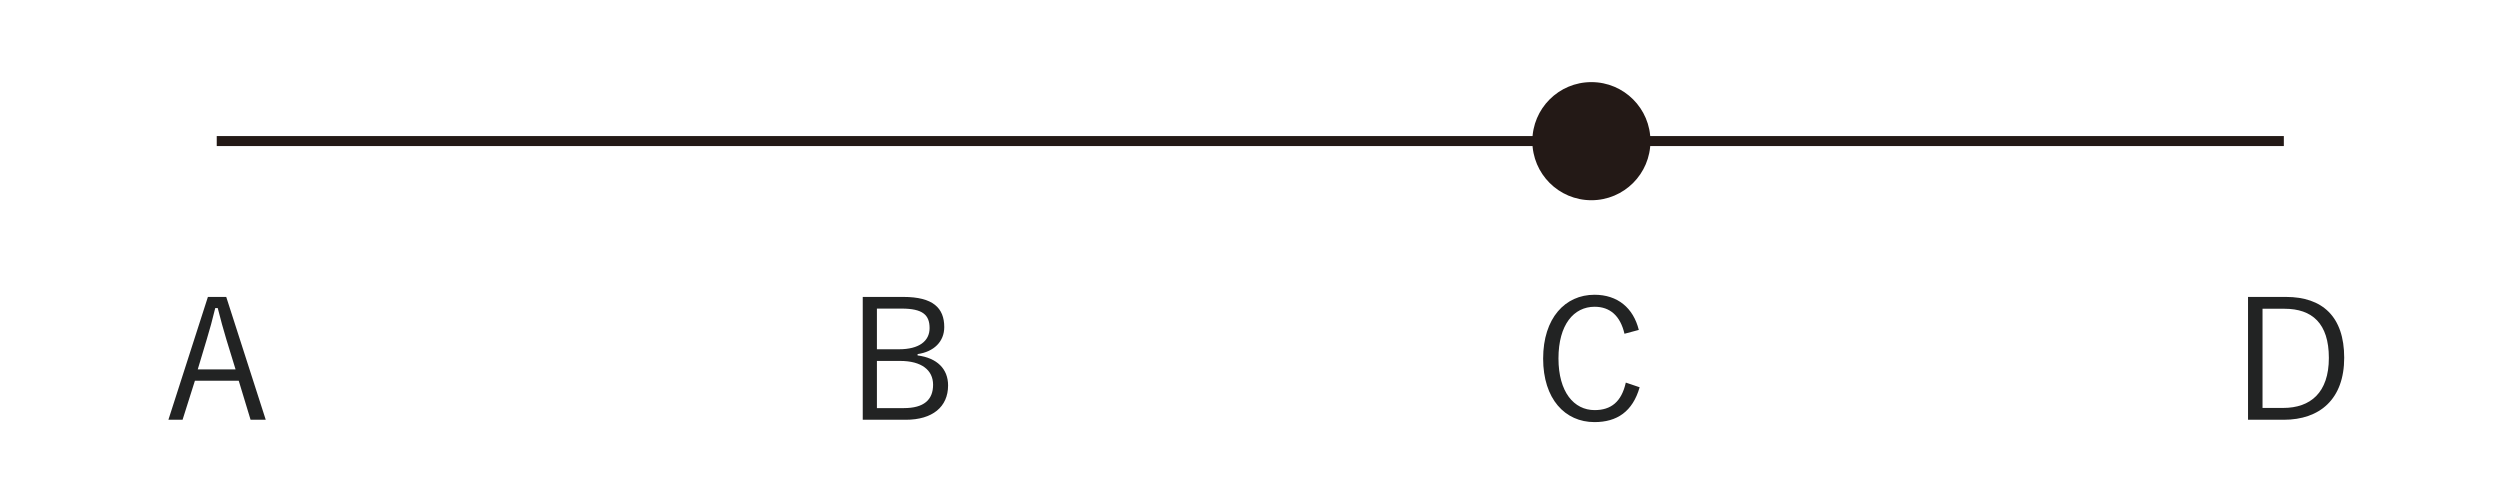 <?xml version="1.0" encoding="UTF-8" standalone="no"?>
<!DOCTYPE svg PUBLIC "-//W3C//DTD SVG 1.1//EN" "http://www.w3.org/Graphics/SVG/1.1/DTD/svg11.dtd">
<svg width="100%" height="100%" viewBox="0 0 500 100" version="1.1" xmlns="http://www.w3.org/2000/svg" xmlns:xlink="http://www.w3.org/1999/xlink" xml:space="preserve" xmlns:serif="http://www.serif.com/" style="fill-rule:evenodd;clip-rule:evenodd;stroke-miterlimit:10;">
    <g transform="matrix(1,0,0,1,-515.493,-3230.22)">
        <g transform="matrix(4.167,0,0,4.167,0,0)">
            <g transform="matrix(1,0,0,1,134.111,781.961)">
                <path d="M0,0L99.213,0" style="fill:none;fill-rule:nonzero;stroke:rgb(35,25,22);stroke-width:0.48px;"/>
            </g>
        </g>
        <g transform="matrix(4.167,0,0,4.167,0,0)">
            <g transform="matrix(0,-1,-1,0,200.089,779.132)">
                <path d="M-2.834,-2.834C-4.401,-2.834 -5.669,-1.565 -5.669,0C-5.669,1.566 -4.401,2.834 -2.834,2.834C-1.268,2.834 0,1.566 0,0C0,-1.565 -1.268,-2.834 -2.834,-2.834" style="fill:rgb(35,25,22);fill-rule:nonzero;"/>
            </g>
        </g>
        <g transform="matrix(4.167,0,0,4.167,0,0)">
            <path d="M134.567,789.442L133.687,789.442L131.791,795.338L132.471,795.338L133.063,793.466L135.167,793.466L135.735,795.338L136.463,795.338L134.567,789.442ZM135.015,792.922L133.199,792.922L133.631,791.482C133.783,790.986 133.903,790.538 134.039,789.978L134.159,789.978C134.303,790.538 134.423,790.994 134.575,791.49L135.015,792.922Z" style="fill:rgb(34,35,35);fill-rule:nonzero;"/>
        </g>
        <g transform="matrix(4.167,0,0,4.167,0,0)">
            <path d="M165.117,789.442L165.117,795.338L167.181,795.338C168.461,795.338 169.213,794.722 169.213,793.69C169.213,792.898 168.685,792.37 167.749,792.25L167.749,792.186C168.533,792.074 169.029,791.586 169.029,790.89C169.029,789.97 168.485,789.442 167.069,789.442L165.117,789.442ZM165.797,790.002L166.981,790.002C167.997,790.002 168.325,790.306 168.325,790.938C168.325,791.562 167.821,791.954 166.861,791.954L165.797,791.954L165.797,790.002ZM165.797,792.514L166.909,792.514C167.941,792.514 168.493,792.954 168.493,793.658C168.493,794.378 168.053,794.778 167.093,794.778L165.797,794.778L165.797,792.514Z" style="fill:rgb(34,35,35);fill-rule:nonzero;"/>
        </g>
        <g transform="matrix(4.167,0,0,4.167,0,0)">
            <path d="M202.365,791.026C202.101,789.97 201.349,789.338 200.237,789.338C198.829,789.338 197.773,790.458 197.773,792.402C197.773,794.338 198.821,795.45 200.237,795.45C201.317,795.45 202.069,794.946 202.405,793.778L201.741,793.554C201.533,794.482 201.029,794.874 200.245,794.874C199.253,794.874 198.509,794.01 198.509,792.394C198.509,790.77 199.245,789.914 200.245,789.914C200.981,789.914 201.477,790.346 201.677,791.21L202.365,791.026Z" style="fill:rgb(34,35,35);fill-rule:nonzero;"/>
        </g>
        <g transform="matrix(4.167,0,0,4.167,0,0)">
            <path d="M231.605,789.442L231.605,795.338L233.317,795.338C235.053,795.338 236.221,794.346 236.221,792.362C236.221,790.378 235.165,789.442 233.429,789.442L231.605,789.442ZM232.301,790.01L233.357,790.01C234.677,790.01 235.485,790.706 235.485,792.37C235.485,794.034 234.605,794.77 233.293,794.77L232.301,794.77L232.301,790.01Z" style="fill:rgb(34,35,35);fill-rule:nonzero;"/>
        </g>
        <g transform="matrix(4.167,0,0,4.167,0,0)">
            <g transform="matrix(0.282,0,0,0.136,-30.707,356.216)">
                <rect x="547.073" y="3081.03" width="425.115" height="176.463" style="fill:none;"/>
            </g>
        </g>
    </g>
</svg>

